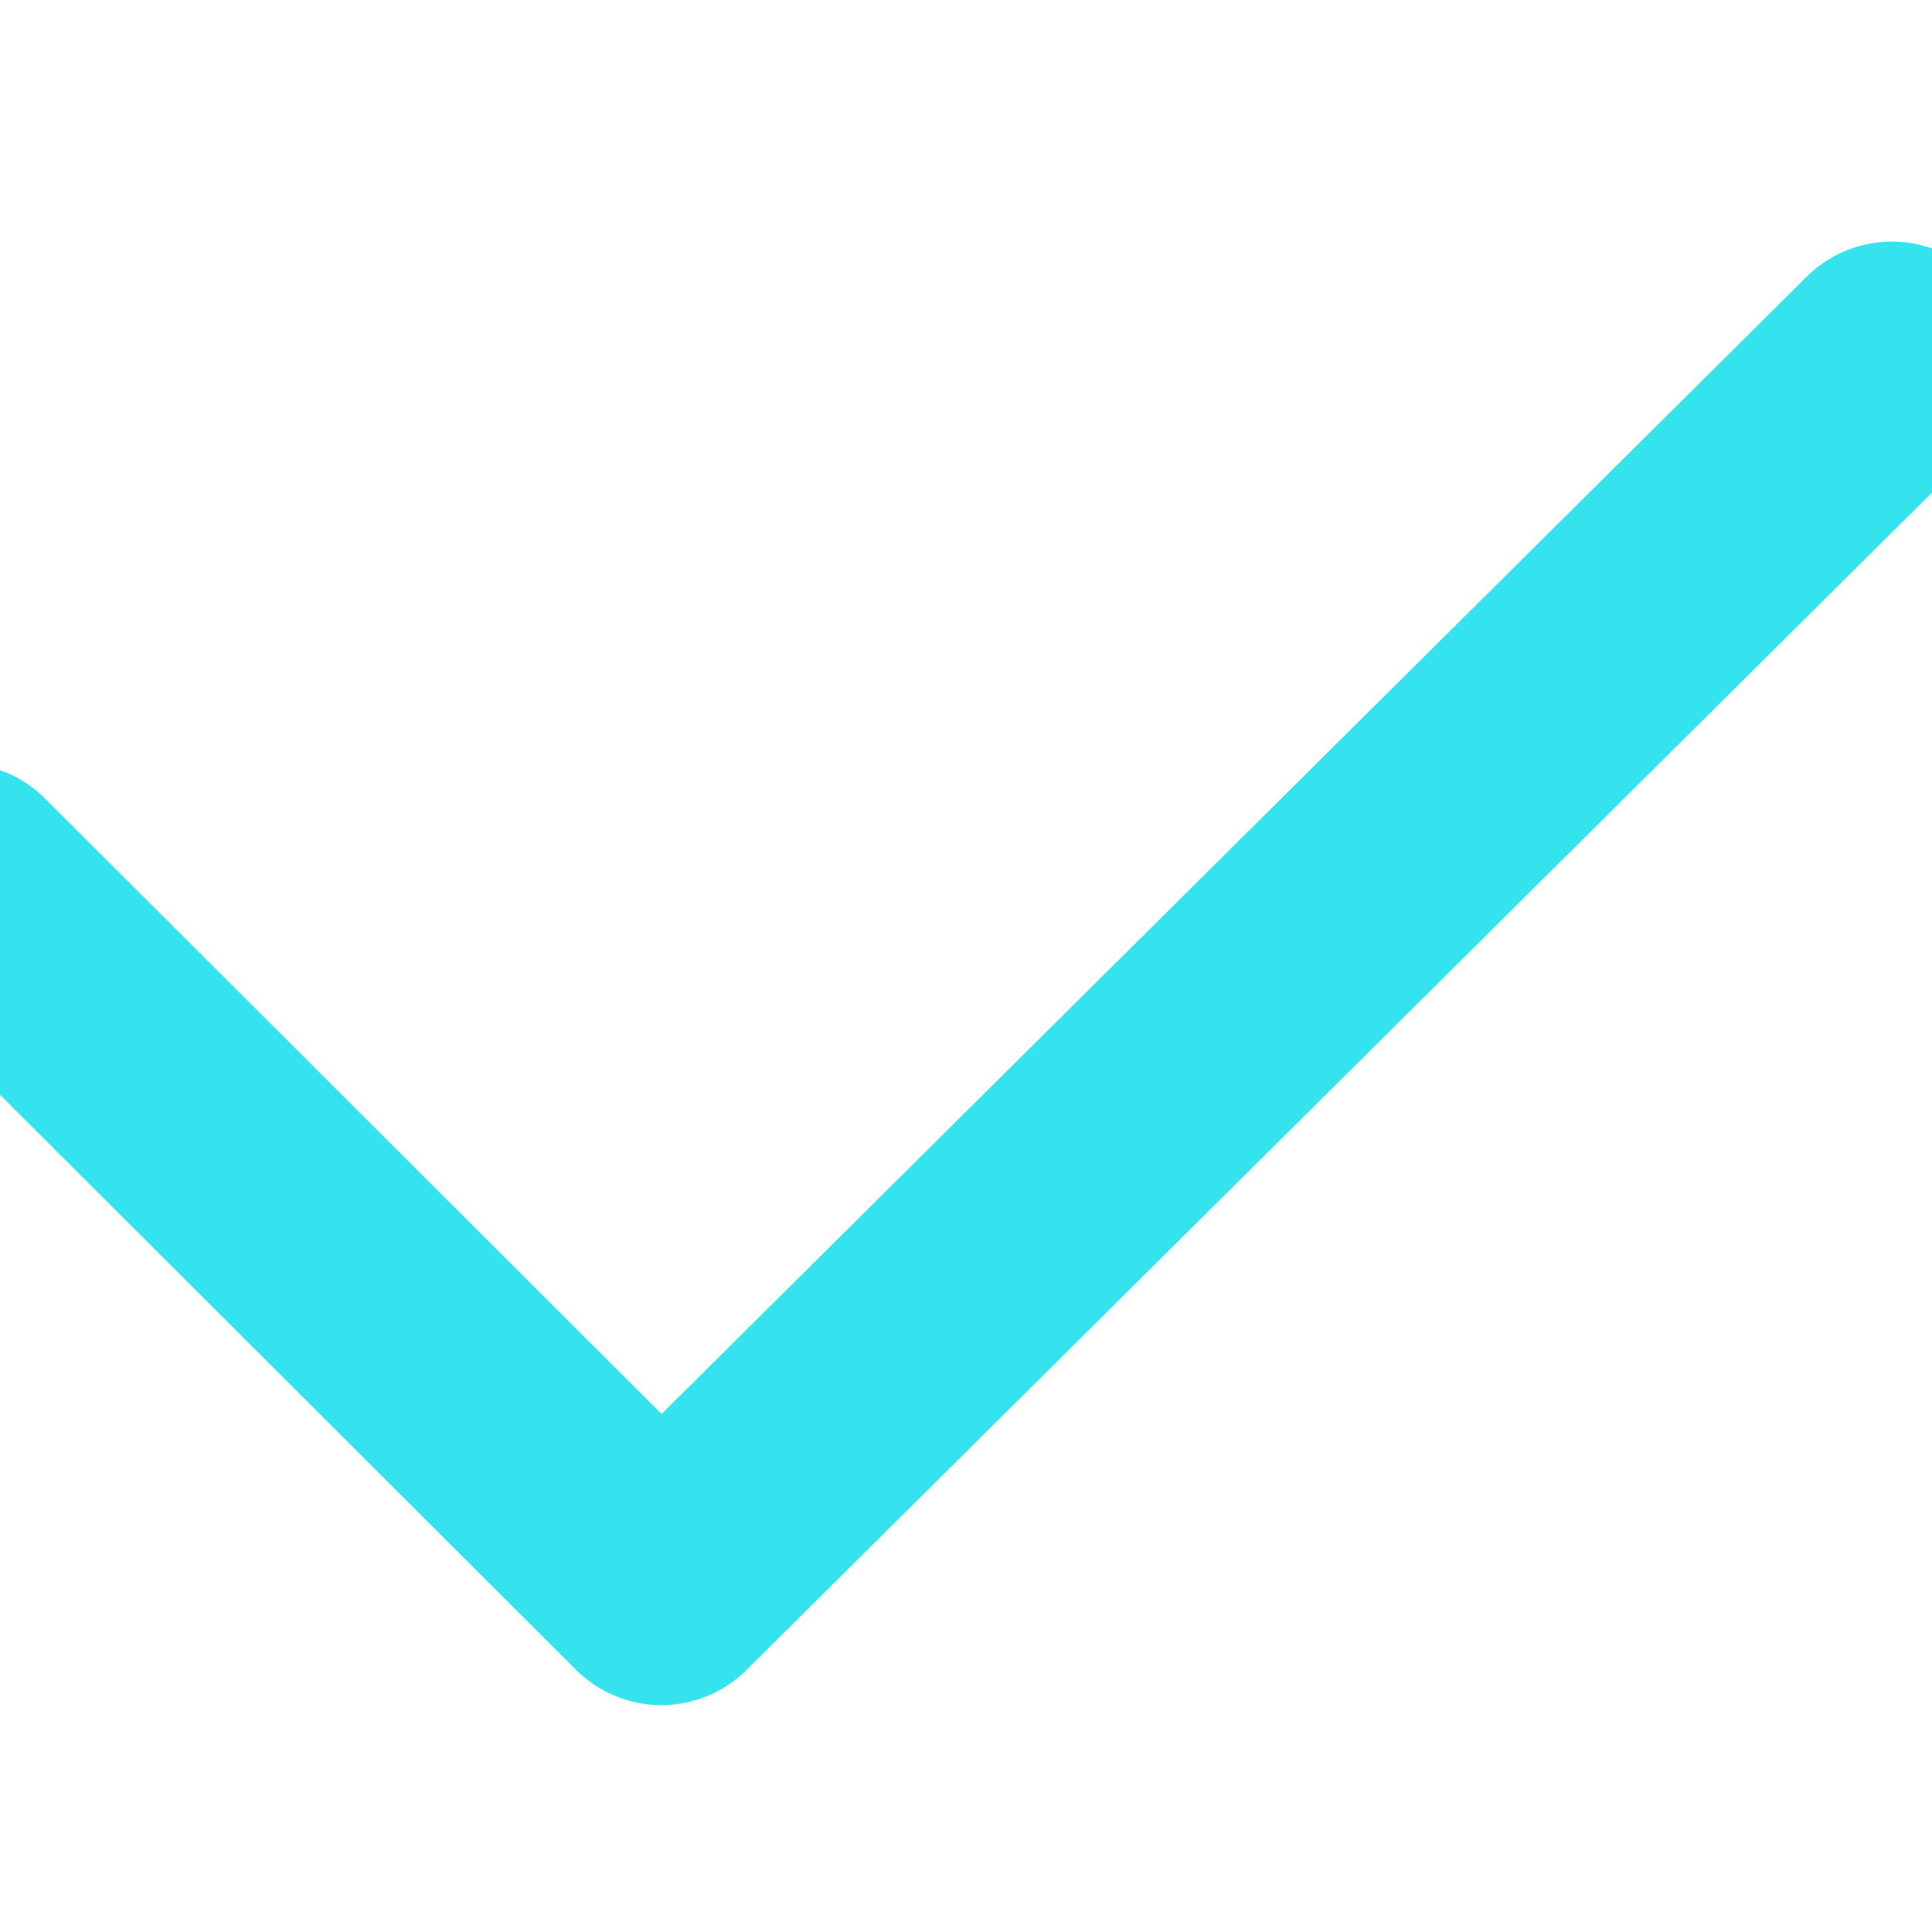 <svg width="16" height="16" viewBox="0 0 16 16" fill="none" xmlns="http://www.w3.org/2000/svg">
<g id="Icons" clip-path="url(#clip0_1393_20144)">
<path id="Vector" d="M-0.333 7.321L5.477 13.121L15.667 3.001" stroke="#34E3ED" stroke-width="2" stroke-linecap="round" stroke-linejoin="round"/>
</g>
<defs>
<clipPath id="clip0_1393_20144">
<rect width="16" height="16" fill="white" transform="translate(0 0.001)"/>
</clipPath>
</defs>
</svg>
